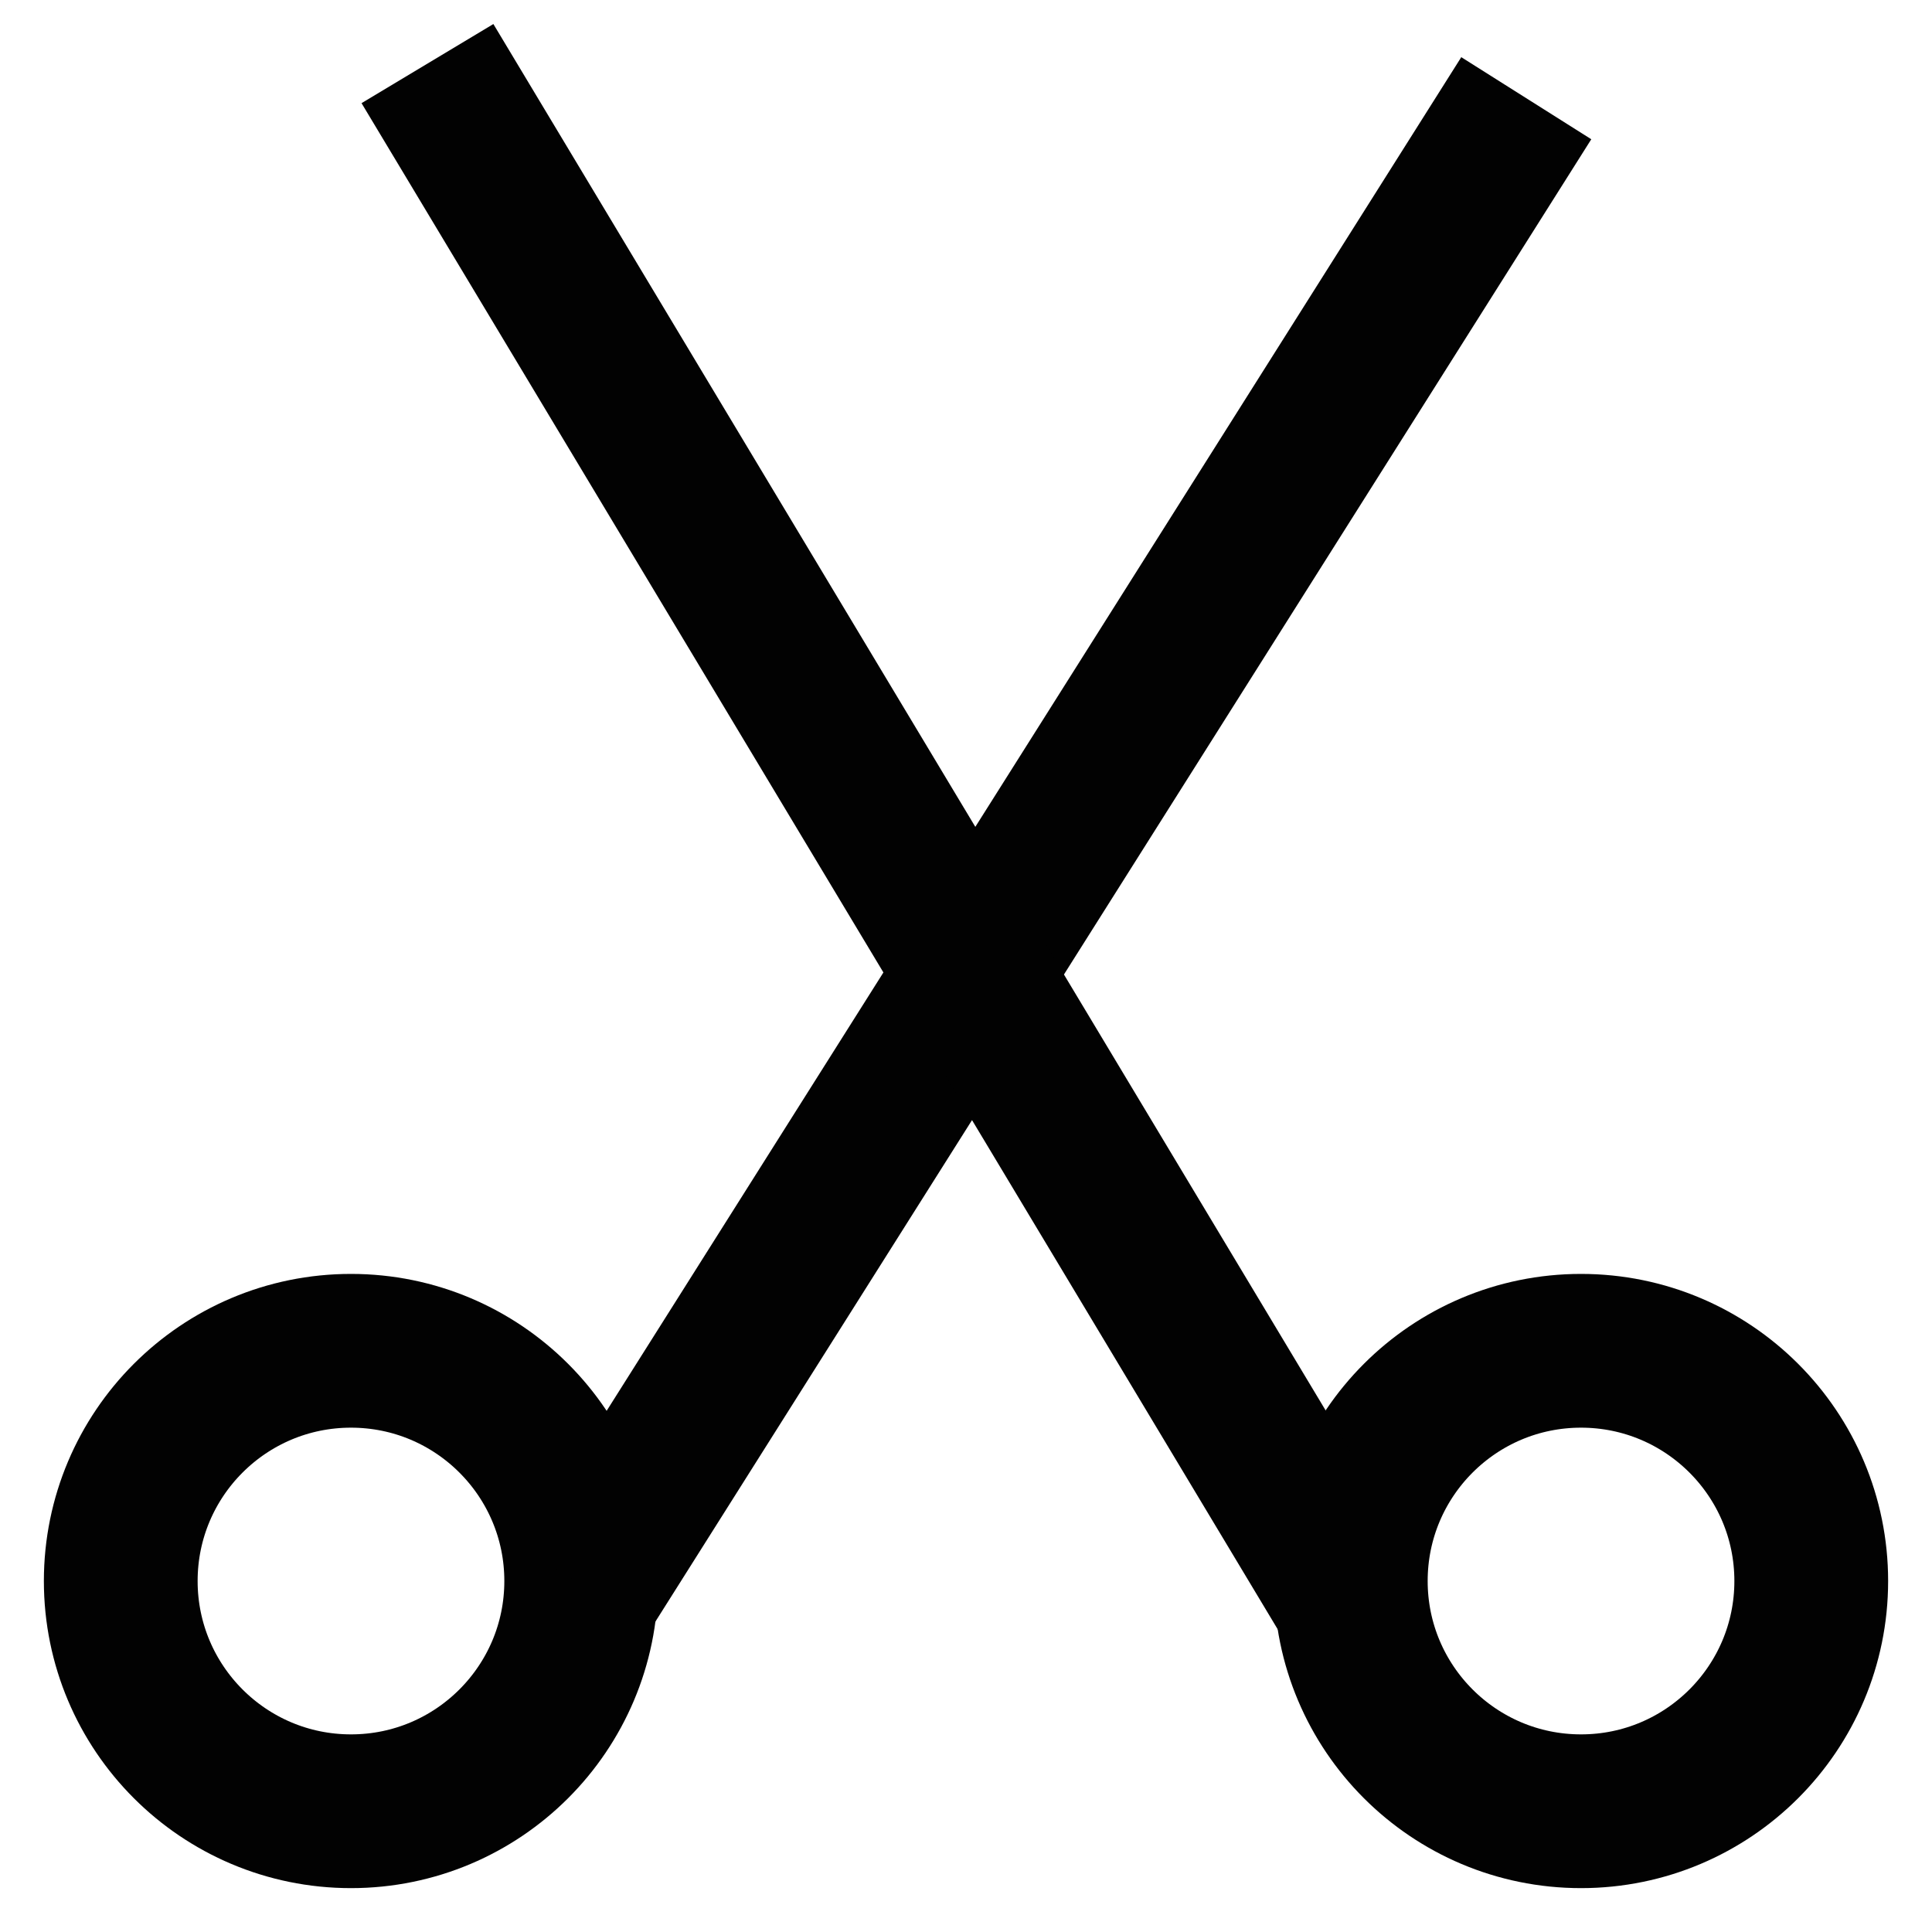 <?xml version="1.0" encoding="utf-8"?>
<svg width="800px" height="800px" viewBox="0 0 24 24" id="Layer_1" data-name="Layer 1" xmlns="http://www.w3.org/2000/svg"><defs><style>.cls-1{fill:none;stroke:#020202;stroke-miterlimit:10;stroke-width:1.91px;}</style></defs><circle class="cls-1" cx="19.64" cy="19.64" r="2.86"/><circle class="cls-1" cx="4.36" cy="19.64" r="2.86"/><line class="cls-1" x1="7.28" y1="19.72" x2="18.96" y2="1.22"/><line class="cls-1" x1="16.77" y1="19.88" x2="5.31" y2="0.79"/></svg>